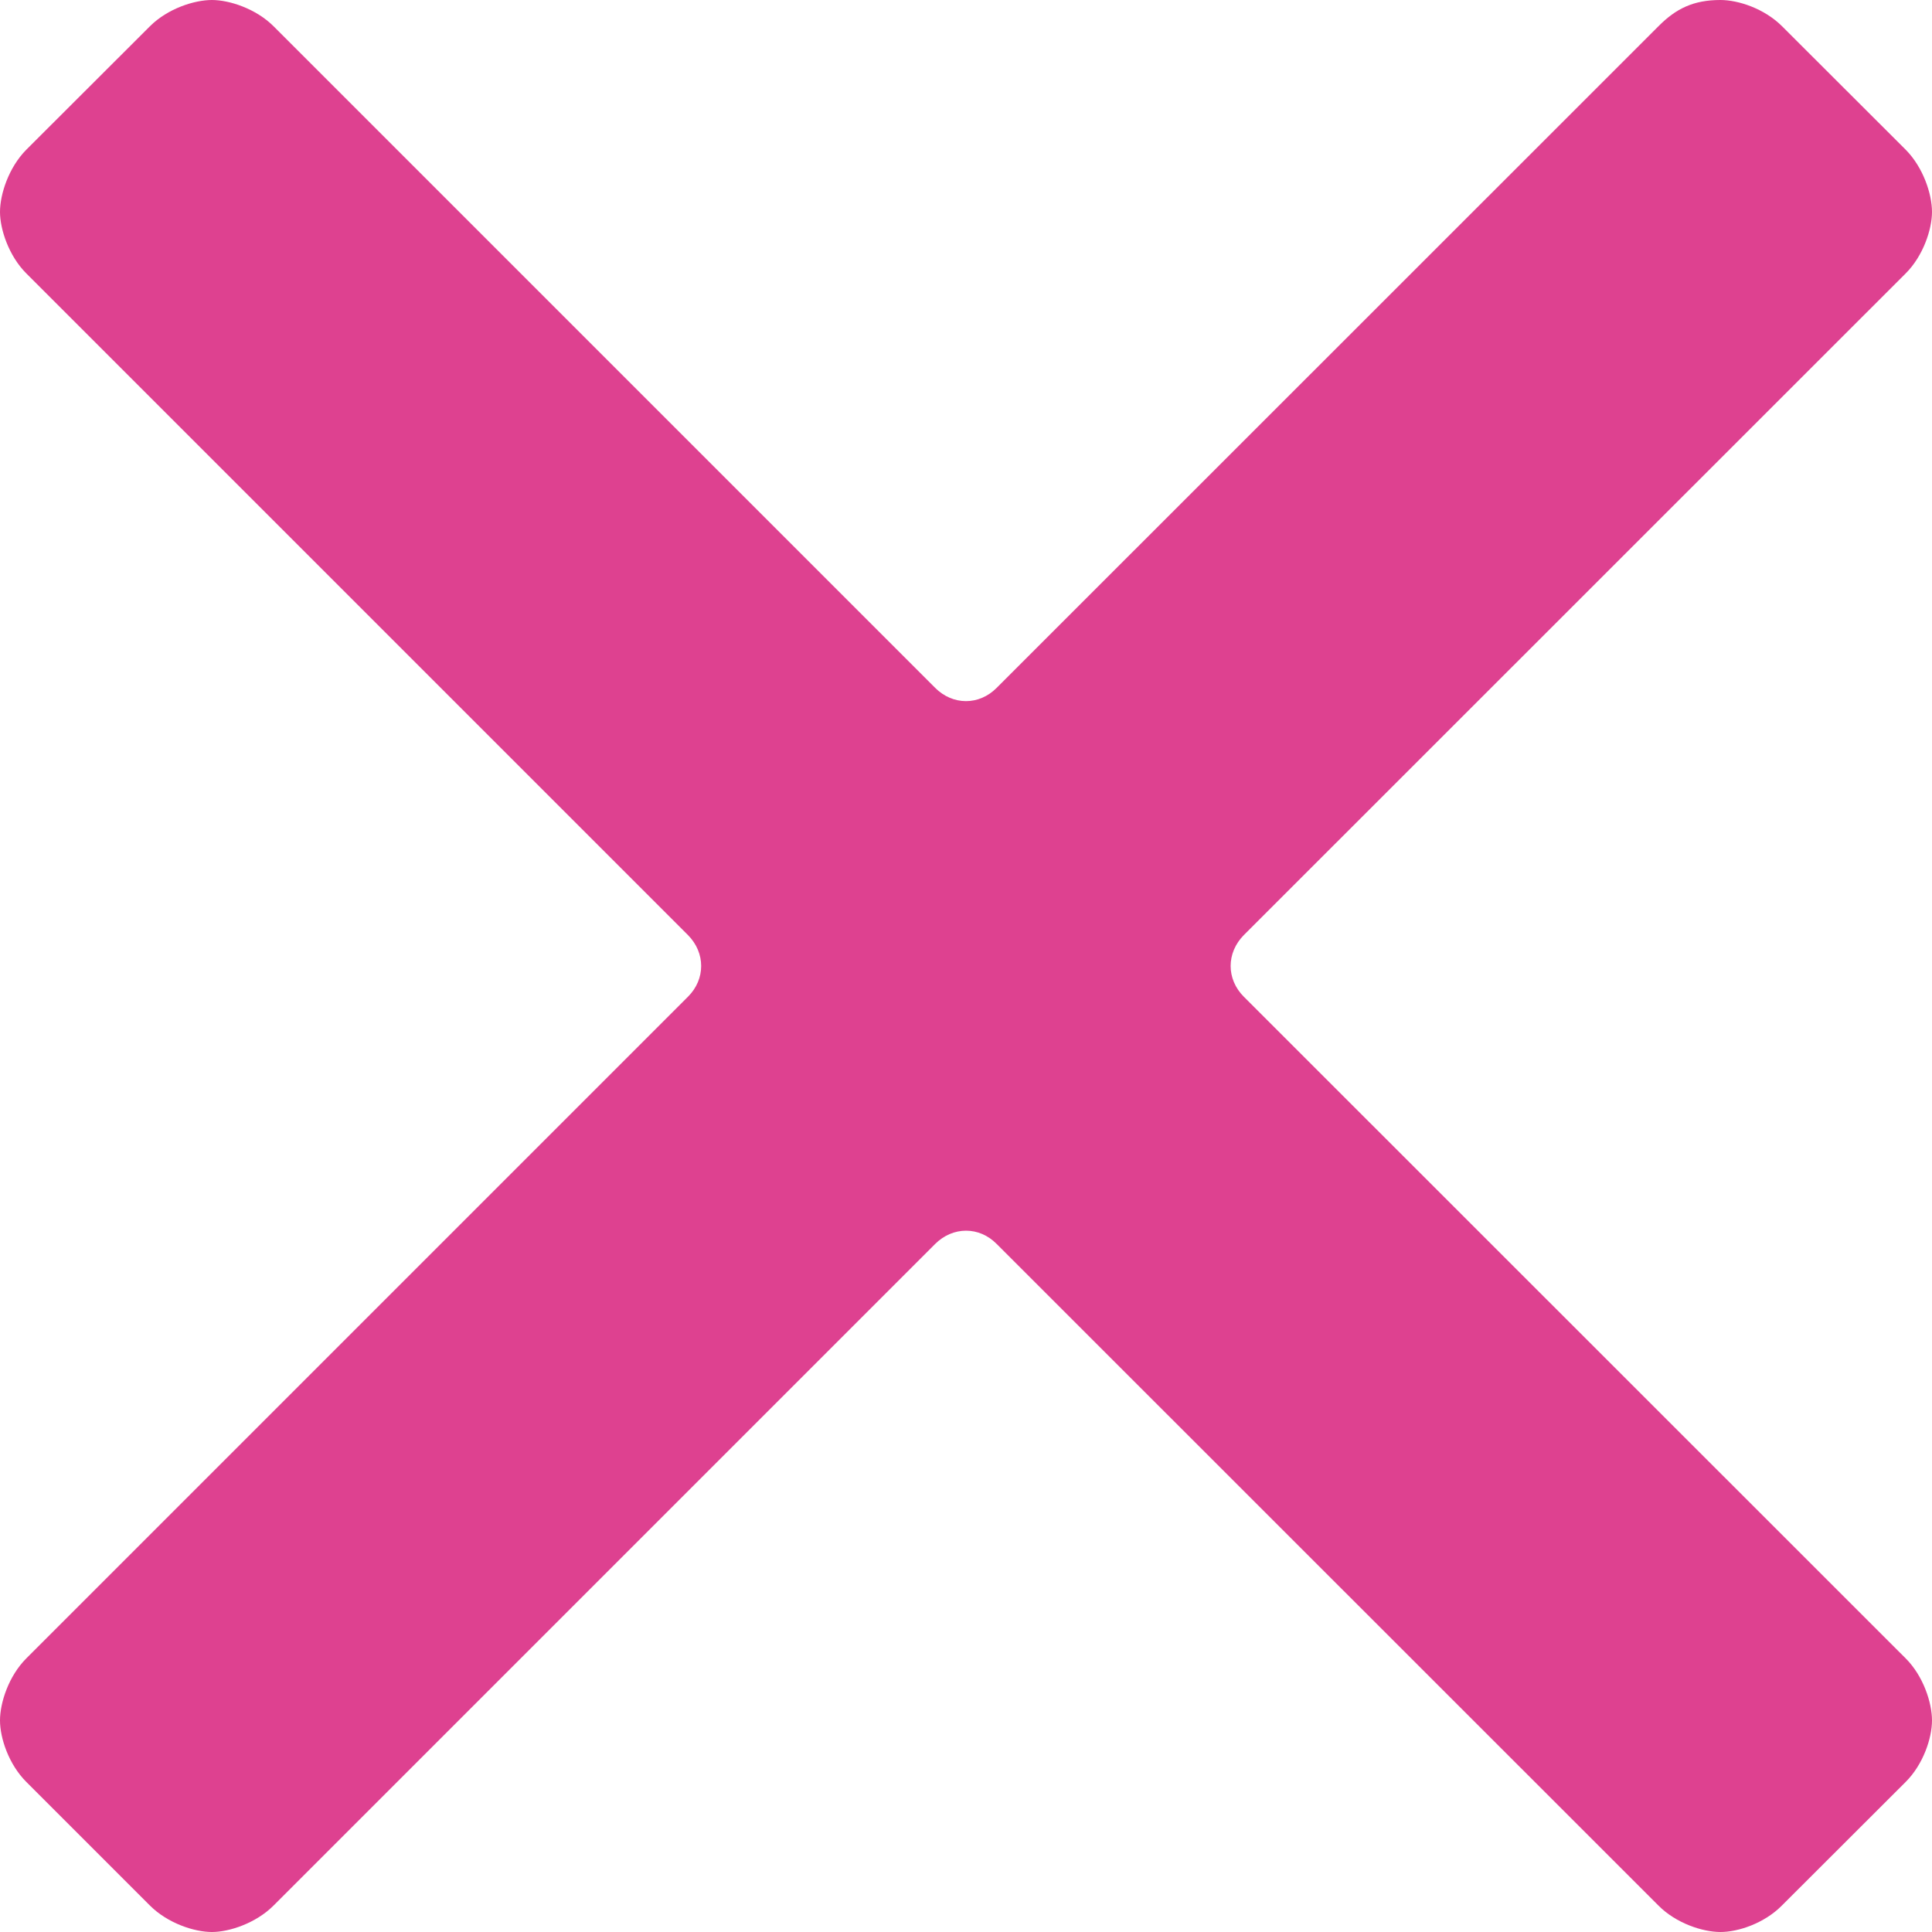 <?xml version="1.0" encoding="utf-8"?>
<!-- Generator: Adobe Illustrator 16.0.0, SVG Export Plug-In . SVG Version: 6.00 Build 0)  -->
<!DOCTYPE svg PUBLIC "-//W3C//DTD SVG 1.1//EN" "http://www.w3.org/Graphics/SVG/1.1/DTD/svg11.dtd">
<svg version="1.1" id="Layer_1" xmlns="http://www.w3.org/2000/svg" xmlns:xlink="http://www.w3.org/1999/xlink" x="0px" y="0px"
	 width="10px" height="10px" viewBox="0 0 10 10" enable-background="new 0 0 10 10" xml:space="preserve">
<g>
	<defs>
		<rect id="SVGID_1_" width="10" height="10"/>
	</defs>
	<clipPath id="SVGID_2_">
		<use xlink:href="#SVGID_1_"  overflow="visible"/>
	</clipPath>
	<path clip-path="url(#SVGID_2_)" fill="#DE4190" d="M6.438,5.159c-0.091-0.091-0.091-0.227,0-0.319l3.426-3.425
		C9.955,1.324,10,1.186,10,1.097c0-0.092-0.045-0.23-0.136-0.322L9.224,0.136C9.132,0.044,8.997,0,8.905,0
		c-0.139,0-0.23,0.044-0.321,0.136L5.159,3.56c-0.091,0.092-0.227,0.092-0.319,0L1.416,0.136C1.324,0.044,1.186,0,1.097,0
		C1.006,0,0.868,0.044,0.776,0.136l-0.64,0.639C0.045,0.867,0,1.005,0,1.097c0,0.089,0.045,0.227,0.136,0.318L3.561,4.84
		c0.091,0.092,0.091,0.228,0,0.319L0.136,8.584C0.045,8.675,0,8.813,0,8.905c0,0.091,0.045,0.227,0.136,0.318l0.64,0.64
		C0.868,9.955,1.006,10,1.097,10c0.089,0,0.227-0.045,0.319-0.137L4.84,6.439c0.092-0.092,0.229-0.092,0.319,0l3.425,3.424
		C8.675,9.955,8.813,10,8.905,10c0.092,0,0.227-0.045,0.318-0.137l0.641-0.64C9.955,9.132,10,8.996,10,8.905
		c0-0.092-0.045-0.23-0.136-0.321L6.438,5.159z"/>
</g>
</svg>
